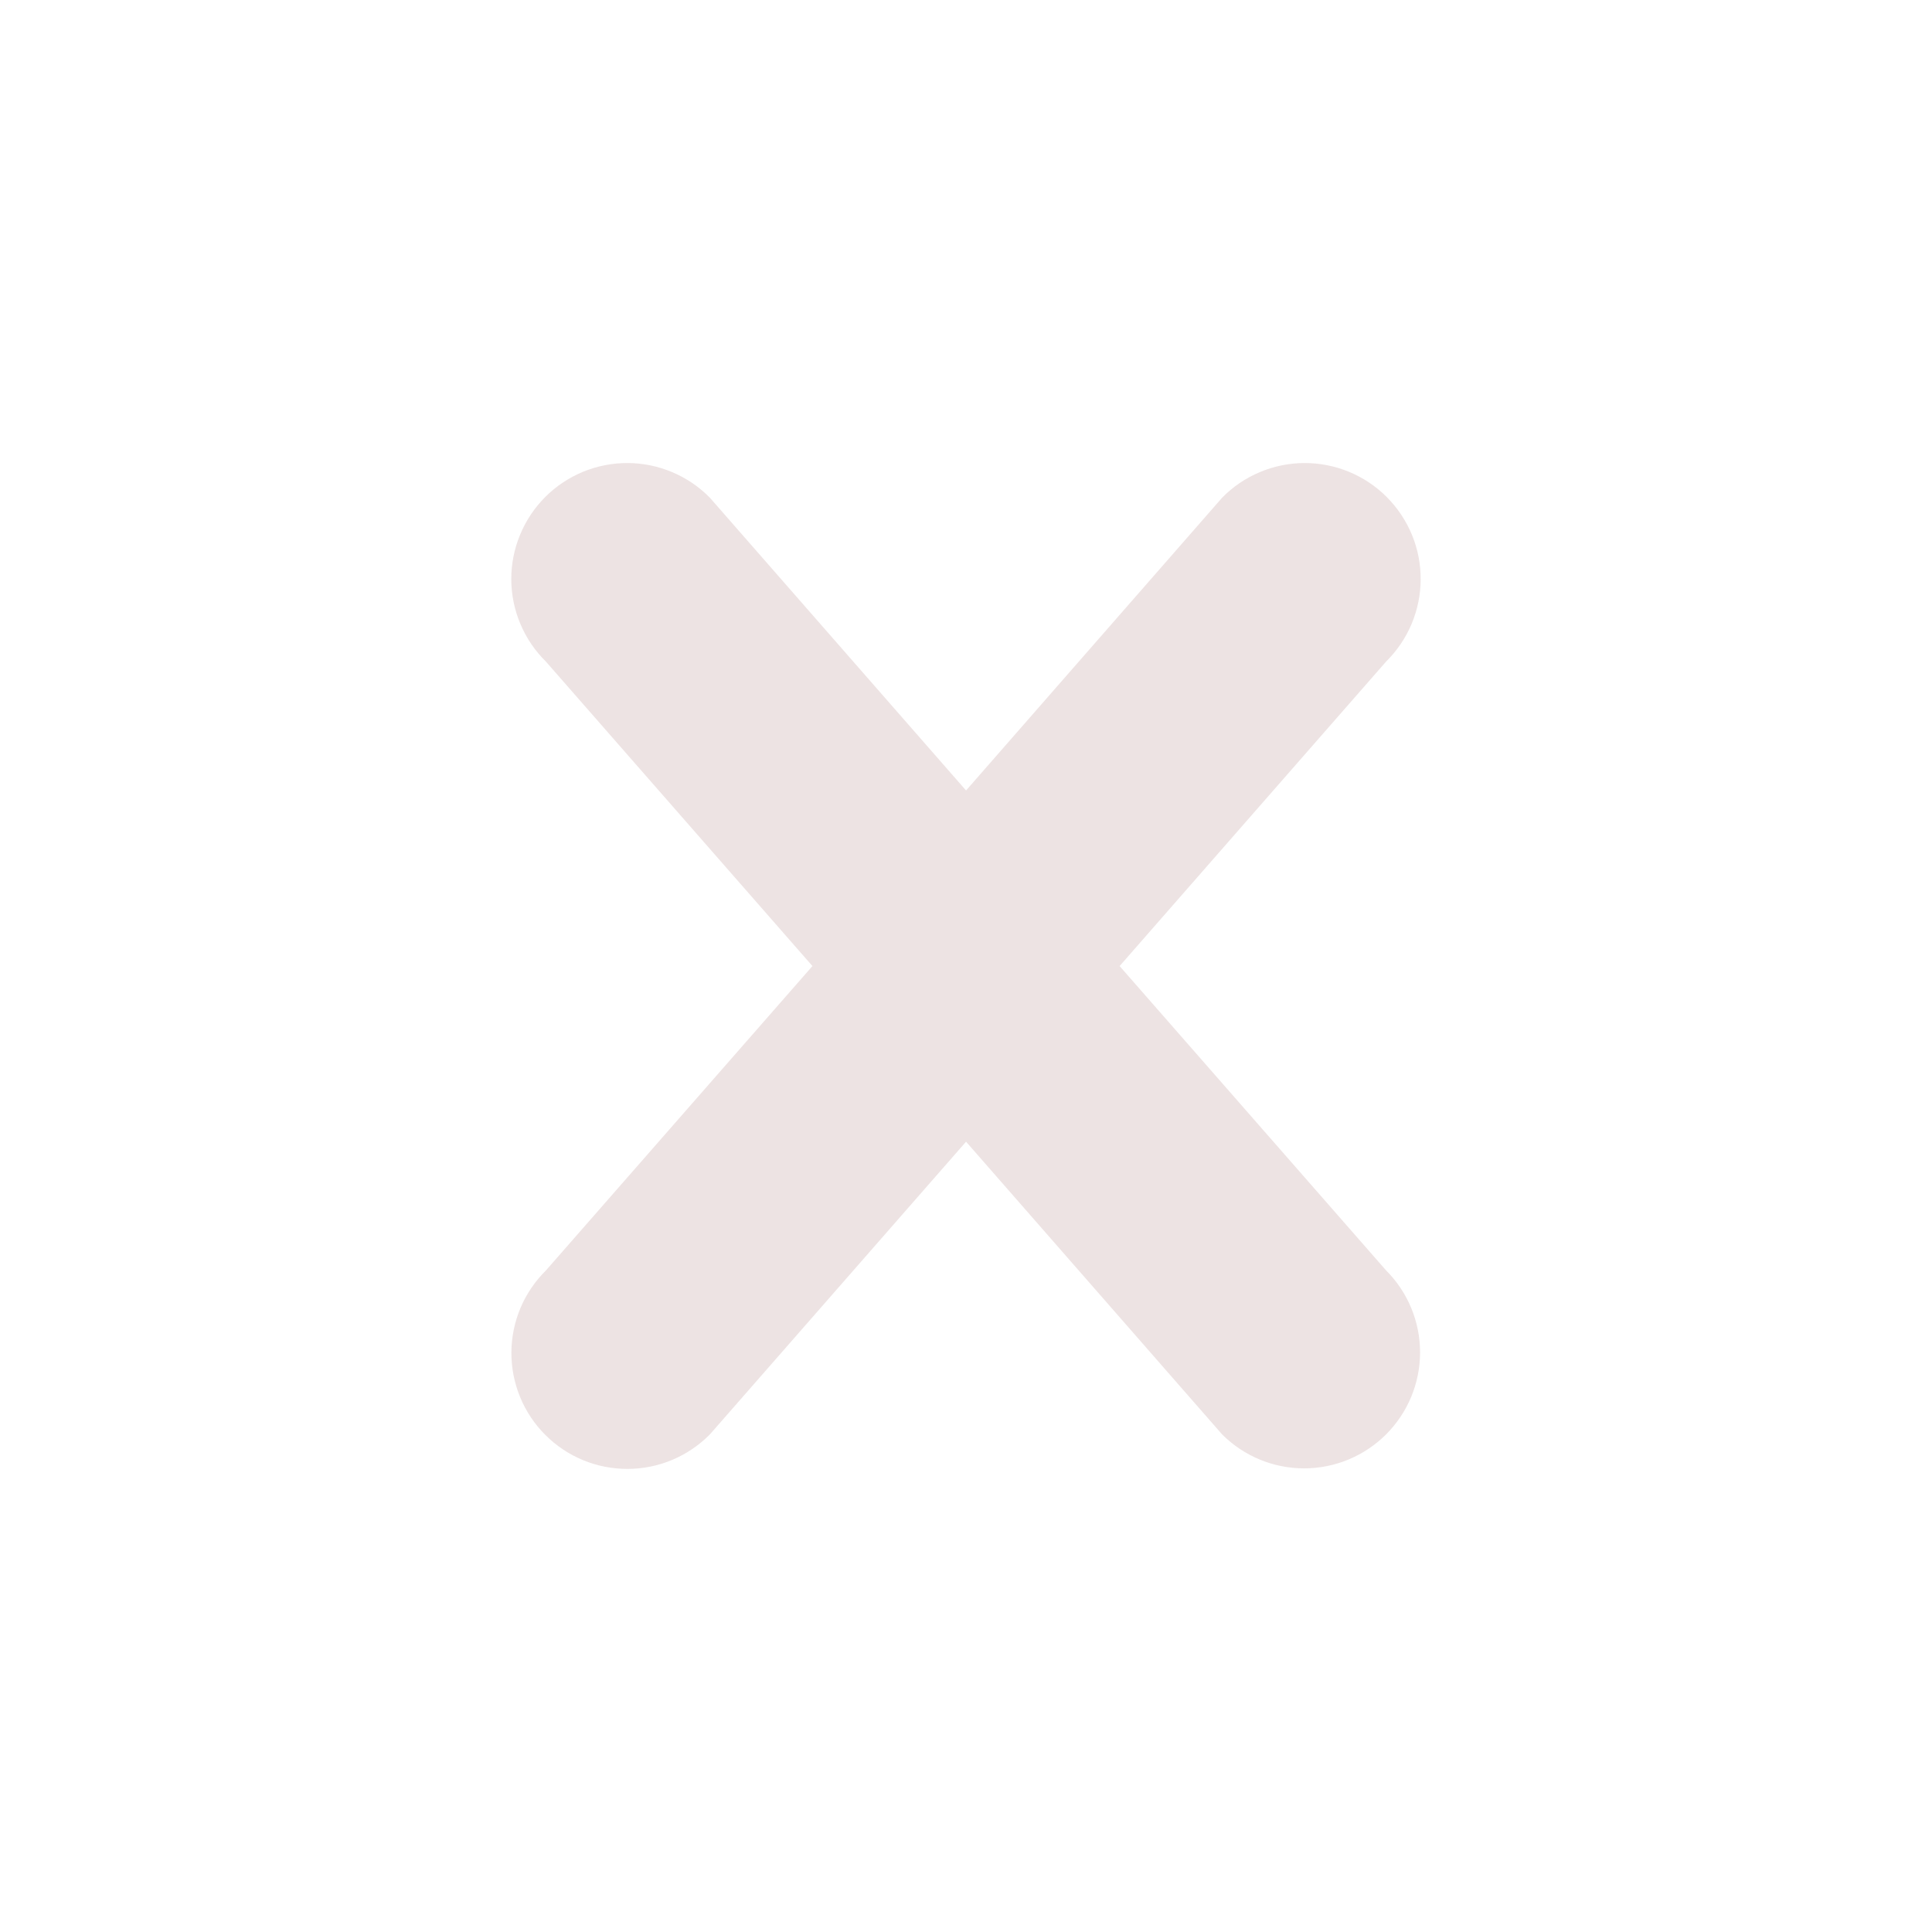 <svg width="33" height="33" viewBox="0 0 33 33" fill="none" xmlns="http://www.w3.org/2000/svg">
<path d="M23.675 24.501C23.303 24.872 22.8 25.081 22.275 25.081C21.75 25.081 21.246 24.872 20.875 24.501L16.501 19.501L12.127 24.499C11.943 24.685 11.725 24.834 11.484 24.935C11.243 25.037 10.985 25.089 10.723 25.09C10.462 25.091 10.203 25.041 9.961 24.941C9.719 24.842 9.5 24.695 9.315 24.51C9.13 24.326 8.984 24.106 8.884 23.864C8.785 23.623 8.734 23.364 8.735 23.102C8.736 22.841 8.789 22.582 8.89 22.341C8.992 22.101 9.14 21.882 9.326 21.699L13.877 16.501L9.325 11.301C9.138 11.117 8.99 10.899 8.889 10.658C8.787 10.417 8.734 10.159 8.733 9.897C8.732 9.636 8.783 9.377 8.883 9.135C8.982 8.894 9.129 8.674 9.313 8.489C9.498 8.304 9.718 8.158 9.959 8.058C10.201 7.959 10.46 7.908 10.722 7.909C10.983 7.91 11.241 7.963 11.482 8.065C11.723 8.166 11.941 8.314 12.125 8.501L16.501 13.502L20.875 8.501C21.058 8.314 21.276 8.166 21.517 8.065C21.758 7.963 22.017 7.91 22.278 7.909C22.54 7.908 22.799 7.959 23.04 8.058C23.282 8.158 23.502 8.304 23.686 8.489C23.871 8.674 24.017 8.894 24.117 9.135C24.217 9.377 24.267 9.636 24.266 9.897C24.265 10.159 24.212 10.417 24.111 10.658C24.009 10.899 23.861 11.117 23.675 11.301L19.124 16.501L23.675 21.699C23.859 21.883 24.005 22.101 24.105 22.342C24.204 22.582 24.256 22.84 24.256 23.1C24.256 23.36 24.204 23.618 24.105 23.858C24.005 24.098 23.859 24.317 23.675 24.501Z" fill="#EDE3E3"/>
</svg>
